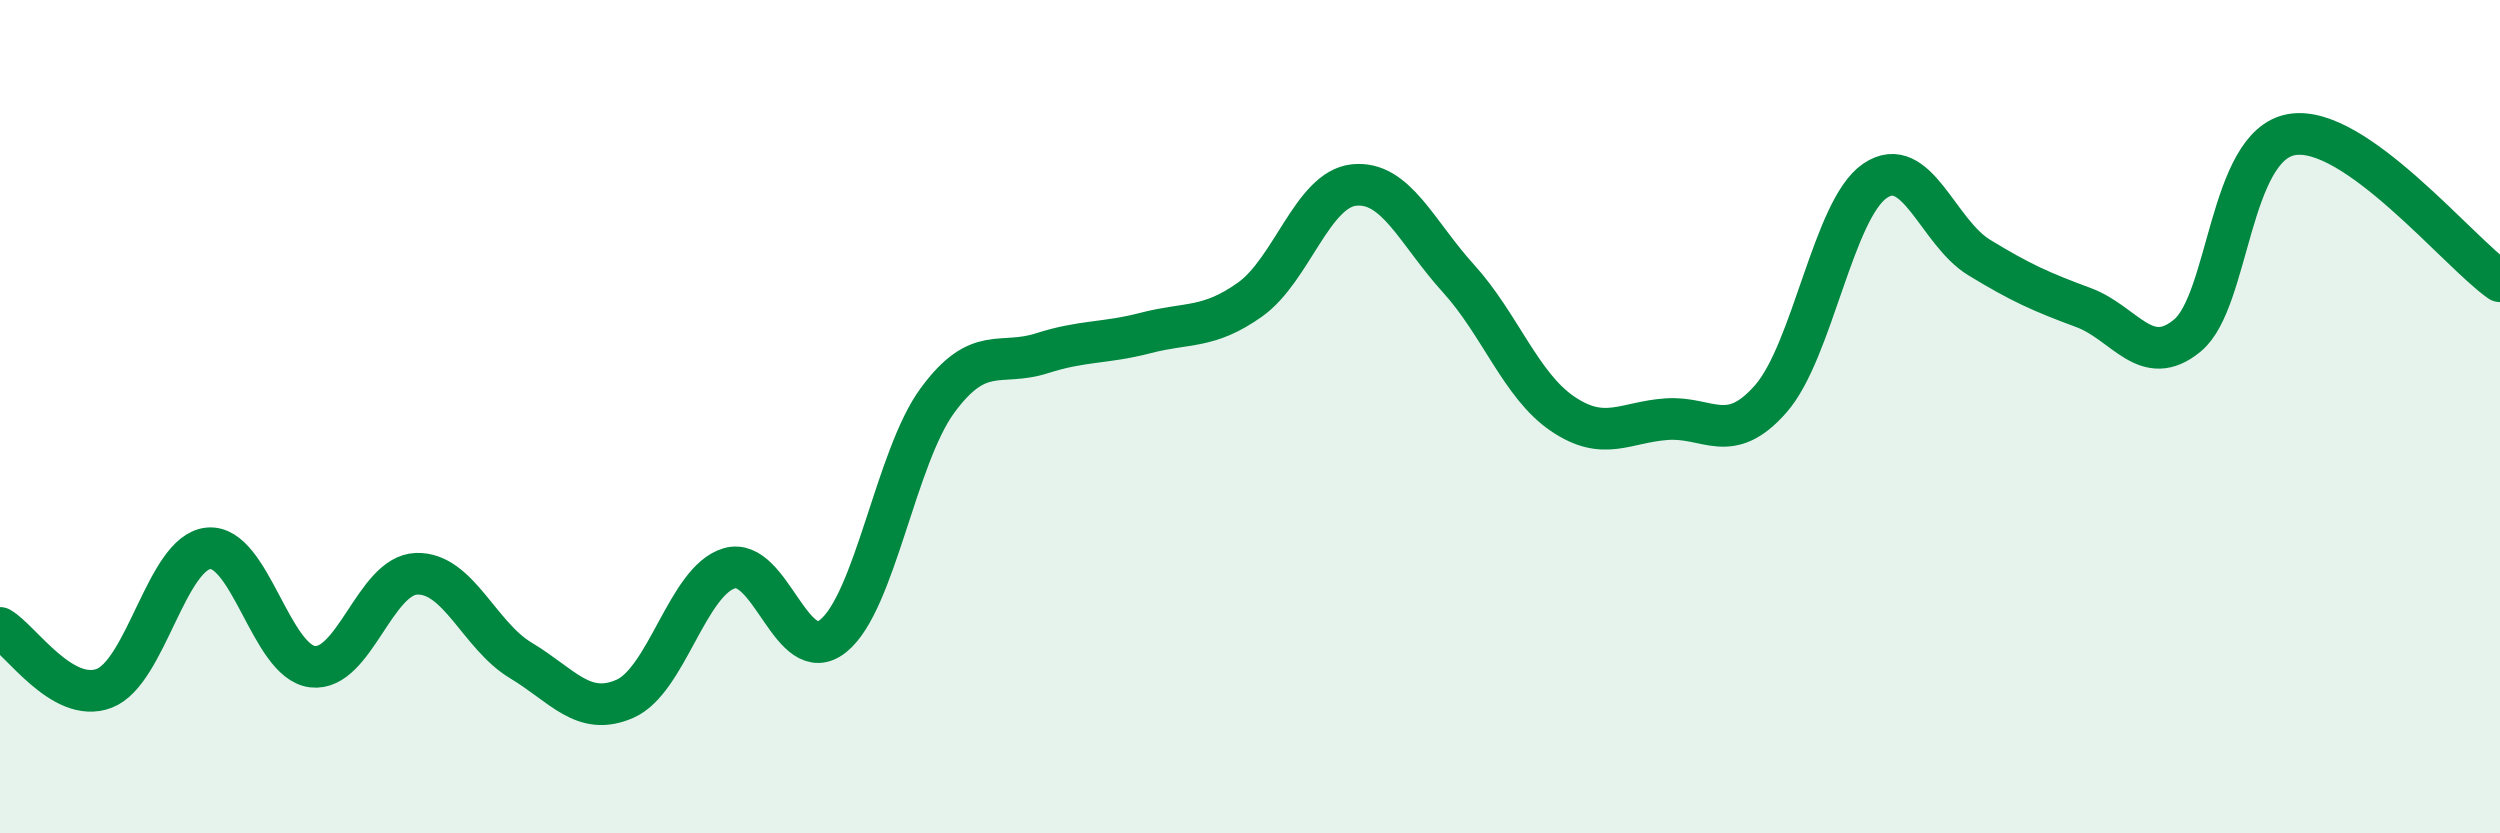 
    <svg width="60" height="20" viewBox="0 0 60 20" xmlns="http://www.w3.org/2000/svg">
      <path
        d="M 0,15.07 C 0.5,15.36 1.5,16.9 2.5,16.52 C 3.5,16.14 4,13.26 5,13.16 C 6,13.06 6.5,15.88 7.5,16 C 8.5,16.12 9,13.8 10,13.77 C 11,13.74 11.5,15.25 12.5,15.85 C 13.5,16.45 14,17.21 15,16.77 C 16,16.33 16.5,13.94 17.5,13.64 C 18.5,13.34 19,16.07 20,15.26 C 21,14.45 21.5,10.97 22.5,9.61 C 23.5,8.25 24,8.8 25,8.48 C 26,8.16 26.5,8.25 27.5,7.99 C 28.5,7.73 29,7.9 30,7.19 C 31,6.48 31.5,4.54 32.5,4.44 C 33.5,4.34 34,5.58 35,6.68 C 36,7.78 36.5,9.25 37.5,9.93 C 38.5,10.61 39,10.13 40,10.06 C 41,9.99 41.5,10.71 42.5,9.57 C 43.5,8.43 44,5.02 45,4.34 C 46,3.66 46.5,5.57 47.5,6.18 C 48.5,6.79 49,7.01 50,7.38 C 51,7.75 51.5,8.88 52.5,8.05 C 53.5,7.22 53.5,3.49 55,3.23 C 56.5,2.97 59,6.05 60,6.75L60 20L0 20Z"
        fill="#008740"
        opacity="0.1"
        stroke-linecap="round"
        stroke-linejoin="round"
      />
      <path
        d="M 0,15.07 C 0.5,15.36 1.5,16.9 2.5,16.52 C 3.5,16.14 4,13.26 5,13.16 C 6,13.06 6.5,15.88 7.5,16 C 8.5,16.12 9,13.8 10,13.77 C 11,13.74 11.5,15.25 12.5,15.85 C 13.5,16.45 14,17.21 15,16.77 C 16,16.33 16.5,13.94 17.5,13.64 C 18.5,13.34 19,16.07 20,15.26 C 21,14.45 21.5,10.97 22.5,9.61 C 23.5,8.25 24,8.8 25,8.48 C 26,8.16 26.5,8.25 27.5,7.99 C 28.5,7.73 29,7.9 30,7.19 C 31,6.48 31.5,4.54 32.5,4.44 C 33.5,4.34 34,5.58 35,6.68 C 36,7.78 36.5,9.25 37.5,9.93 C 38.5,10.61 39,10.13 40,10.06 C 41,9.99 41.5,10.71 42.5,9.57 C 43.5,8.43 44,5.02 45,4.34 C 46,3.66 46.5,5.57 47.5,6.18 C 48.5,6.79 49,7.01 50,7.38 C 51,7.75 51.5,8.88 52.5,8.05 C 53.5,7.22 53.5,3.49 55,3.23 C 56.5,2.97 59,6.05 60,6.75"
        stroke="#008740"
        stroke-width="1"
        fill="none"
        stroke-linecap="round"
        stroke-linejoin="round"
      />
    </svg>
  